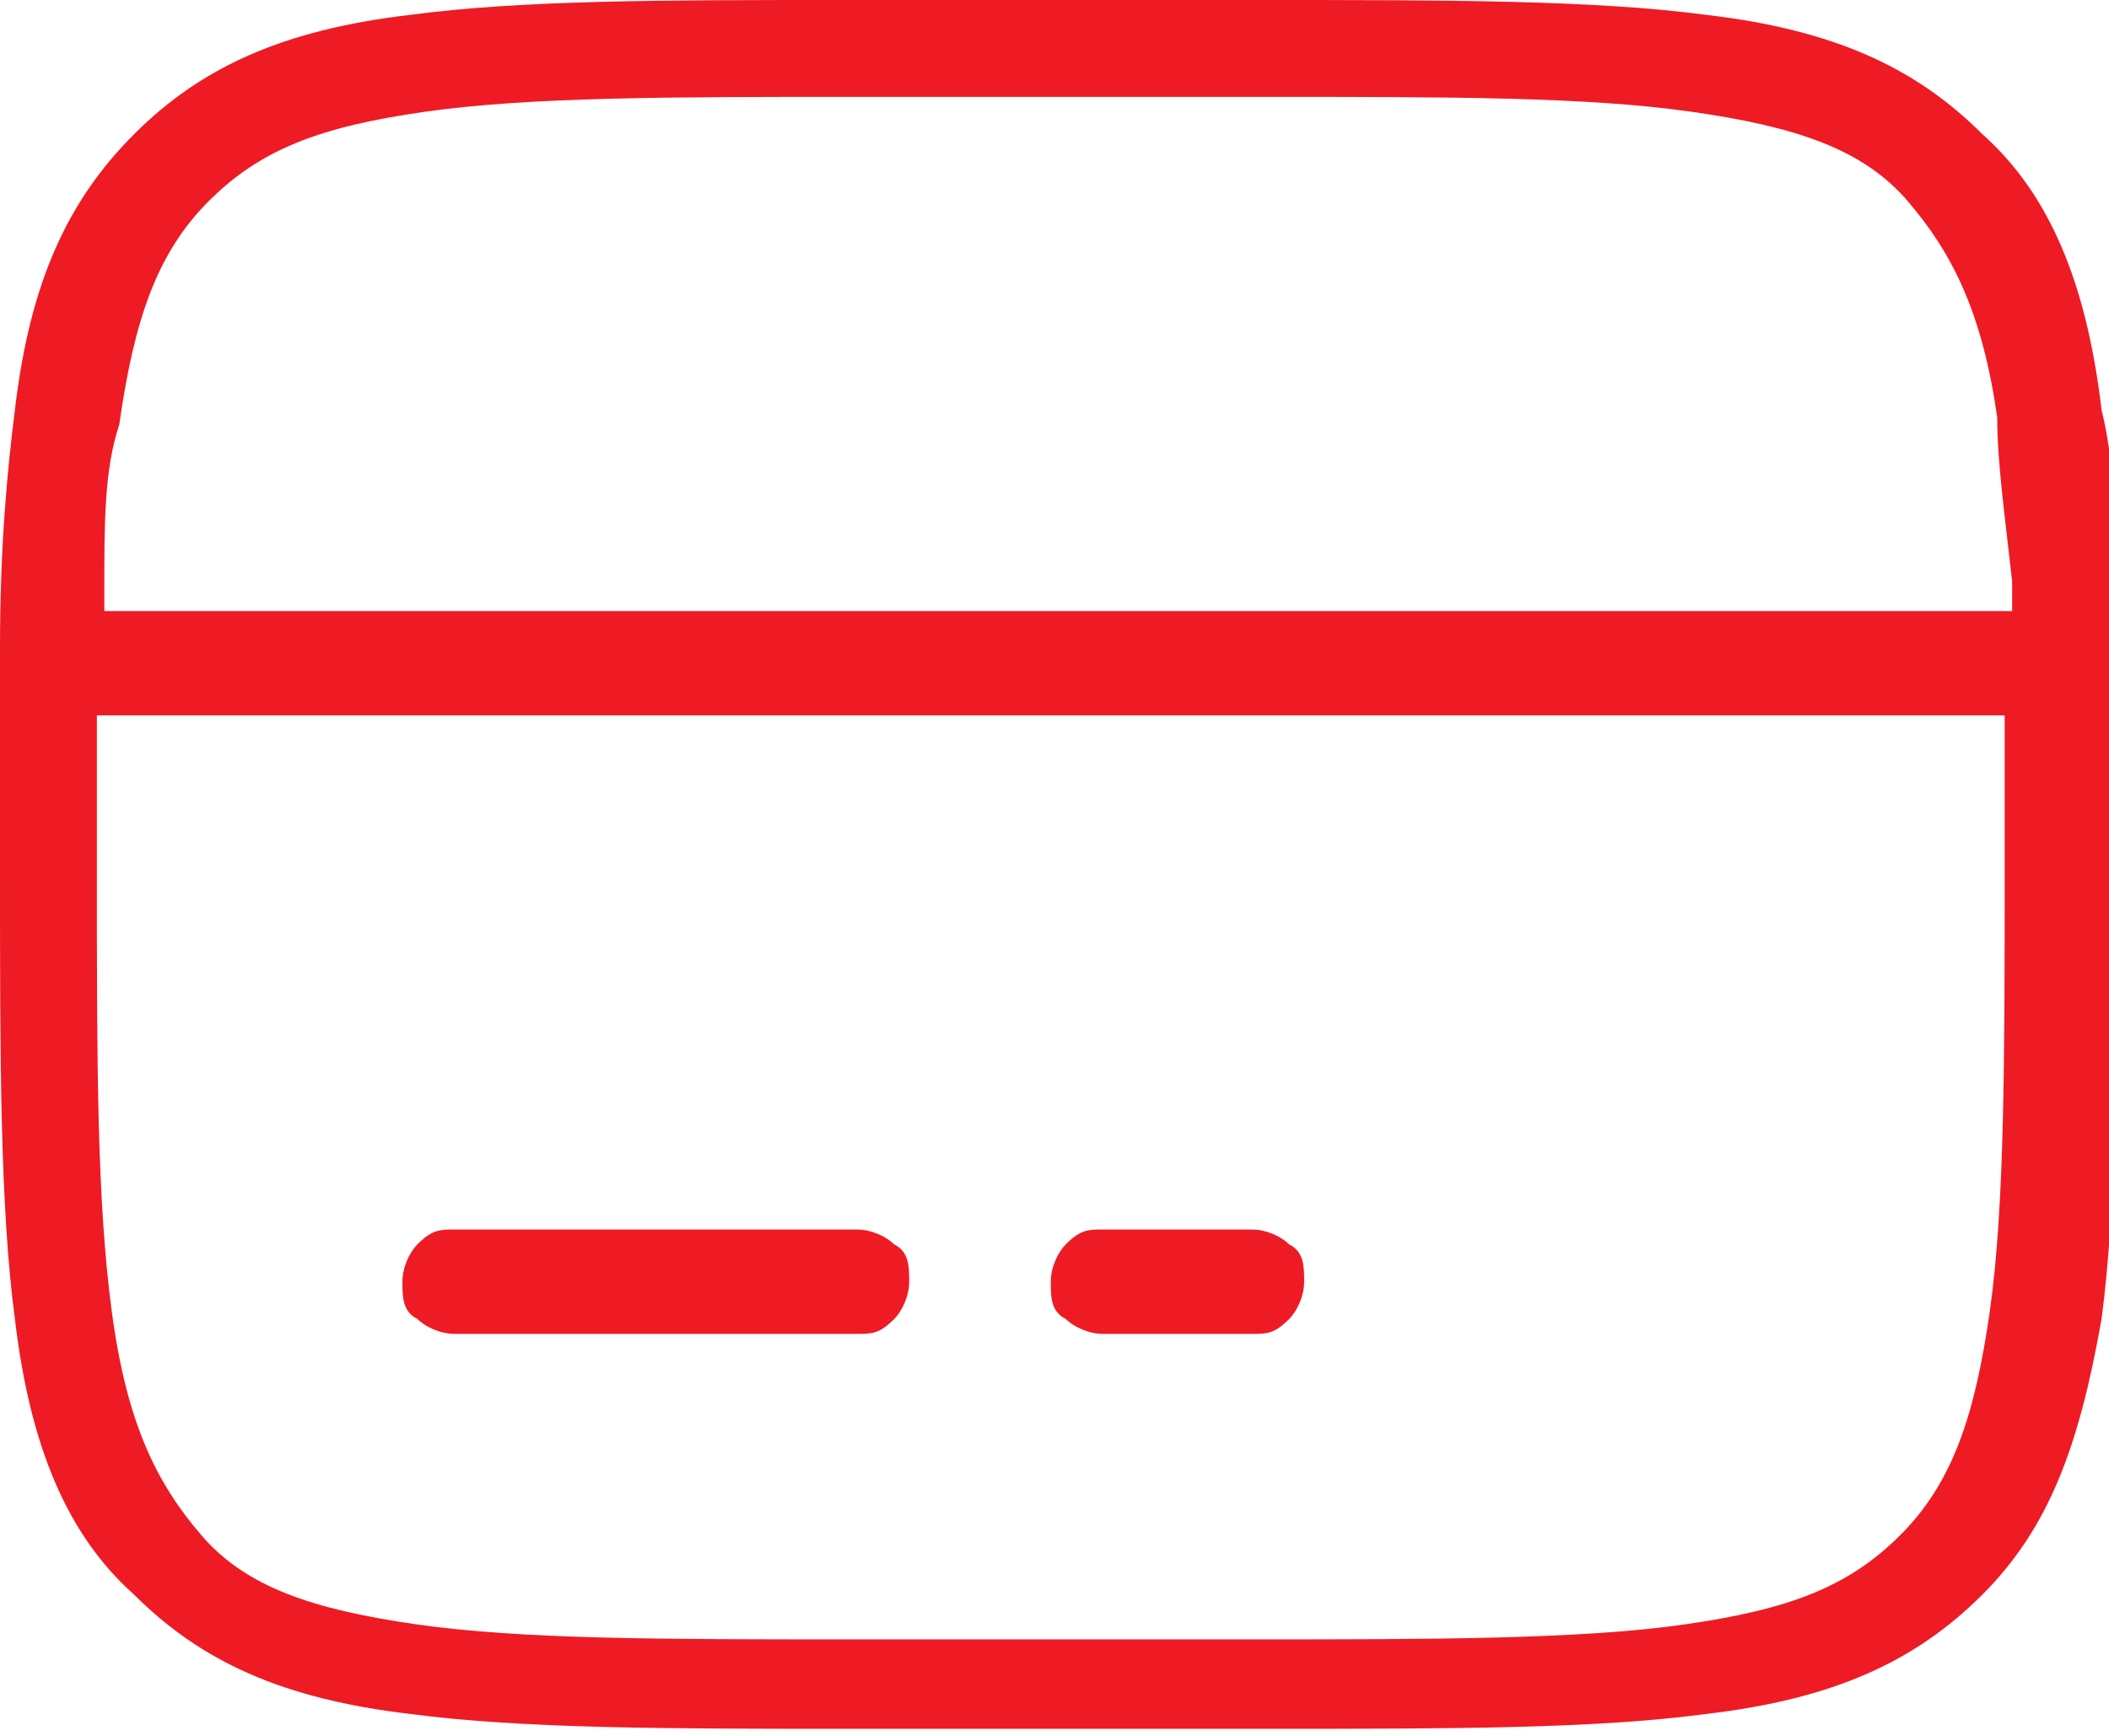 <?xml version="1.0" encoding="UTF-8"?>
<svg id="Calque_2" data-name="Calque 2" xmlns="http://www.w3.org/2000/svg" version="1.1" viewBox="0 0 28.3 23.3">
  <defs>
    <style>
      .cls-1 {
        fill: #ee1b24;
        stroke-width: 0px;
      }
    </style>
  </defs>
  <g id="Calque_1-2" data-name="Calque 1-2">
    <path class="cls-1" d="M0,11.7c0,2.5,0,4.5.2,6,.2,1.7.7,2.9,1.6,3.7.9.9,2,1.4,3.7,1.6,1.5.2,3.5.2,5.9.2h5.6c2.5,0,4.4,0,5.9-.2,1.7-.2,2.8-.7,3.7-1.6.9-.9,1.3-2,1.6-3.7.2-1.5.2-3.5.2-6h0v-2.7c0-.1,0-.2,0-.3,0-1.4,0-2.4-.2-3.2-.2-1.7-.7-2.9-1.6-3.7-.9-.9-2-1.4-3.7-1.6C21.4,0,19.4,0,16.9,0h-5.6C8.9,0,7,0,5.5.2c-1.7.2-2.8.7-3.7,1.6C.9,2.7.4,3.8.2,5.5c-.1.8-.2,1.8-.2,3.2,0,.1,0,.2,0,.3,0,.8,0,1.7,0,2.6h0v.2ZM1.4,7.9c0-.9,0-1.6.2-2.2.2-1.4.5-2.3,1.2-3s1.5-1,2.9-1.2c1.4-.2,3.3-.2,5.8-.2h5.4c2.6,0,4.4,0,5.8.2,1.4.2,2.3.5,2.9,1.2.6.7,1,1.5,1.2,2.9,0,.6.1,1.3.2,2.2v.4H1.4v-.4h0ZM1.3,9.6h25.6v2.1c0,2.5,0,4.5-.2,5.9-.2,1.4-.5,2.3-1.2,3s-1.5,1-2.9,1.2c-1.4.2-3.4.2-5.8.2h-5.4c-2.5,0-4.4,0-5.8-.2-1.4-.2-2.3-.5-2.9-1.2-.6-.7-1-1.5-1.2-3-.2-1.5-.2-3.3-.2-5.9v-2.1h0Z"/>
    <path class="cls-1" d="M6.1,16.5c-.2,0-.3,0-.5.2-.1.1-.2.3-.2.5s0,.4.2.5c.1.1.3.2.5.2h5.4c.2,0,.3,0,.5-.2.1-.1.2-.3.2-.5s0-.4-.2-.5c-.1-.1-.3-.2-.5-.2h-5.4,0Z"/>
    <path class="cls-1" d="M14.8,16.5c-.2,0-.3,0-.5.2-.1.1-.2.3-.2.5s0,.4.2.5c.1.1.3.2.5.2h2c.2,0,.3,0,.5-.2.1-.1.2-.3.2-.5s0-.4-.2-.5c-.1-.1-.3-.2-.5-.2h-2Z"/>
  </g>
</svg>